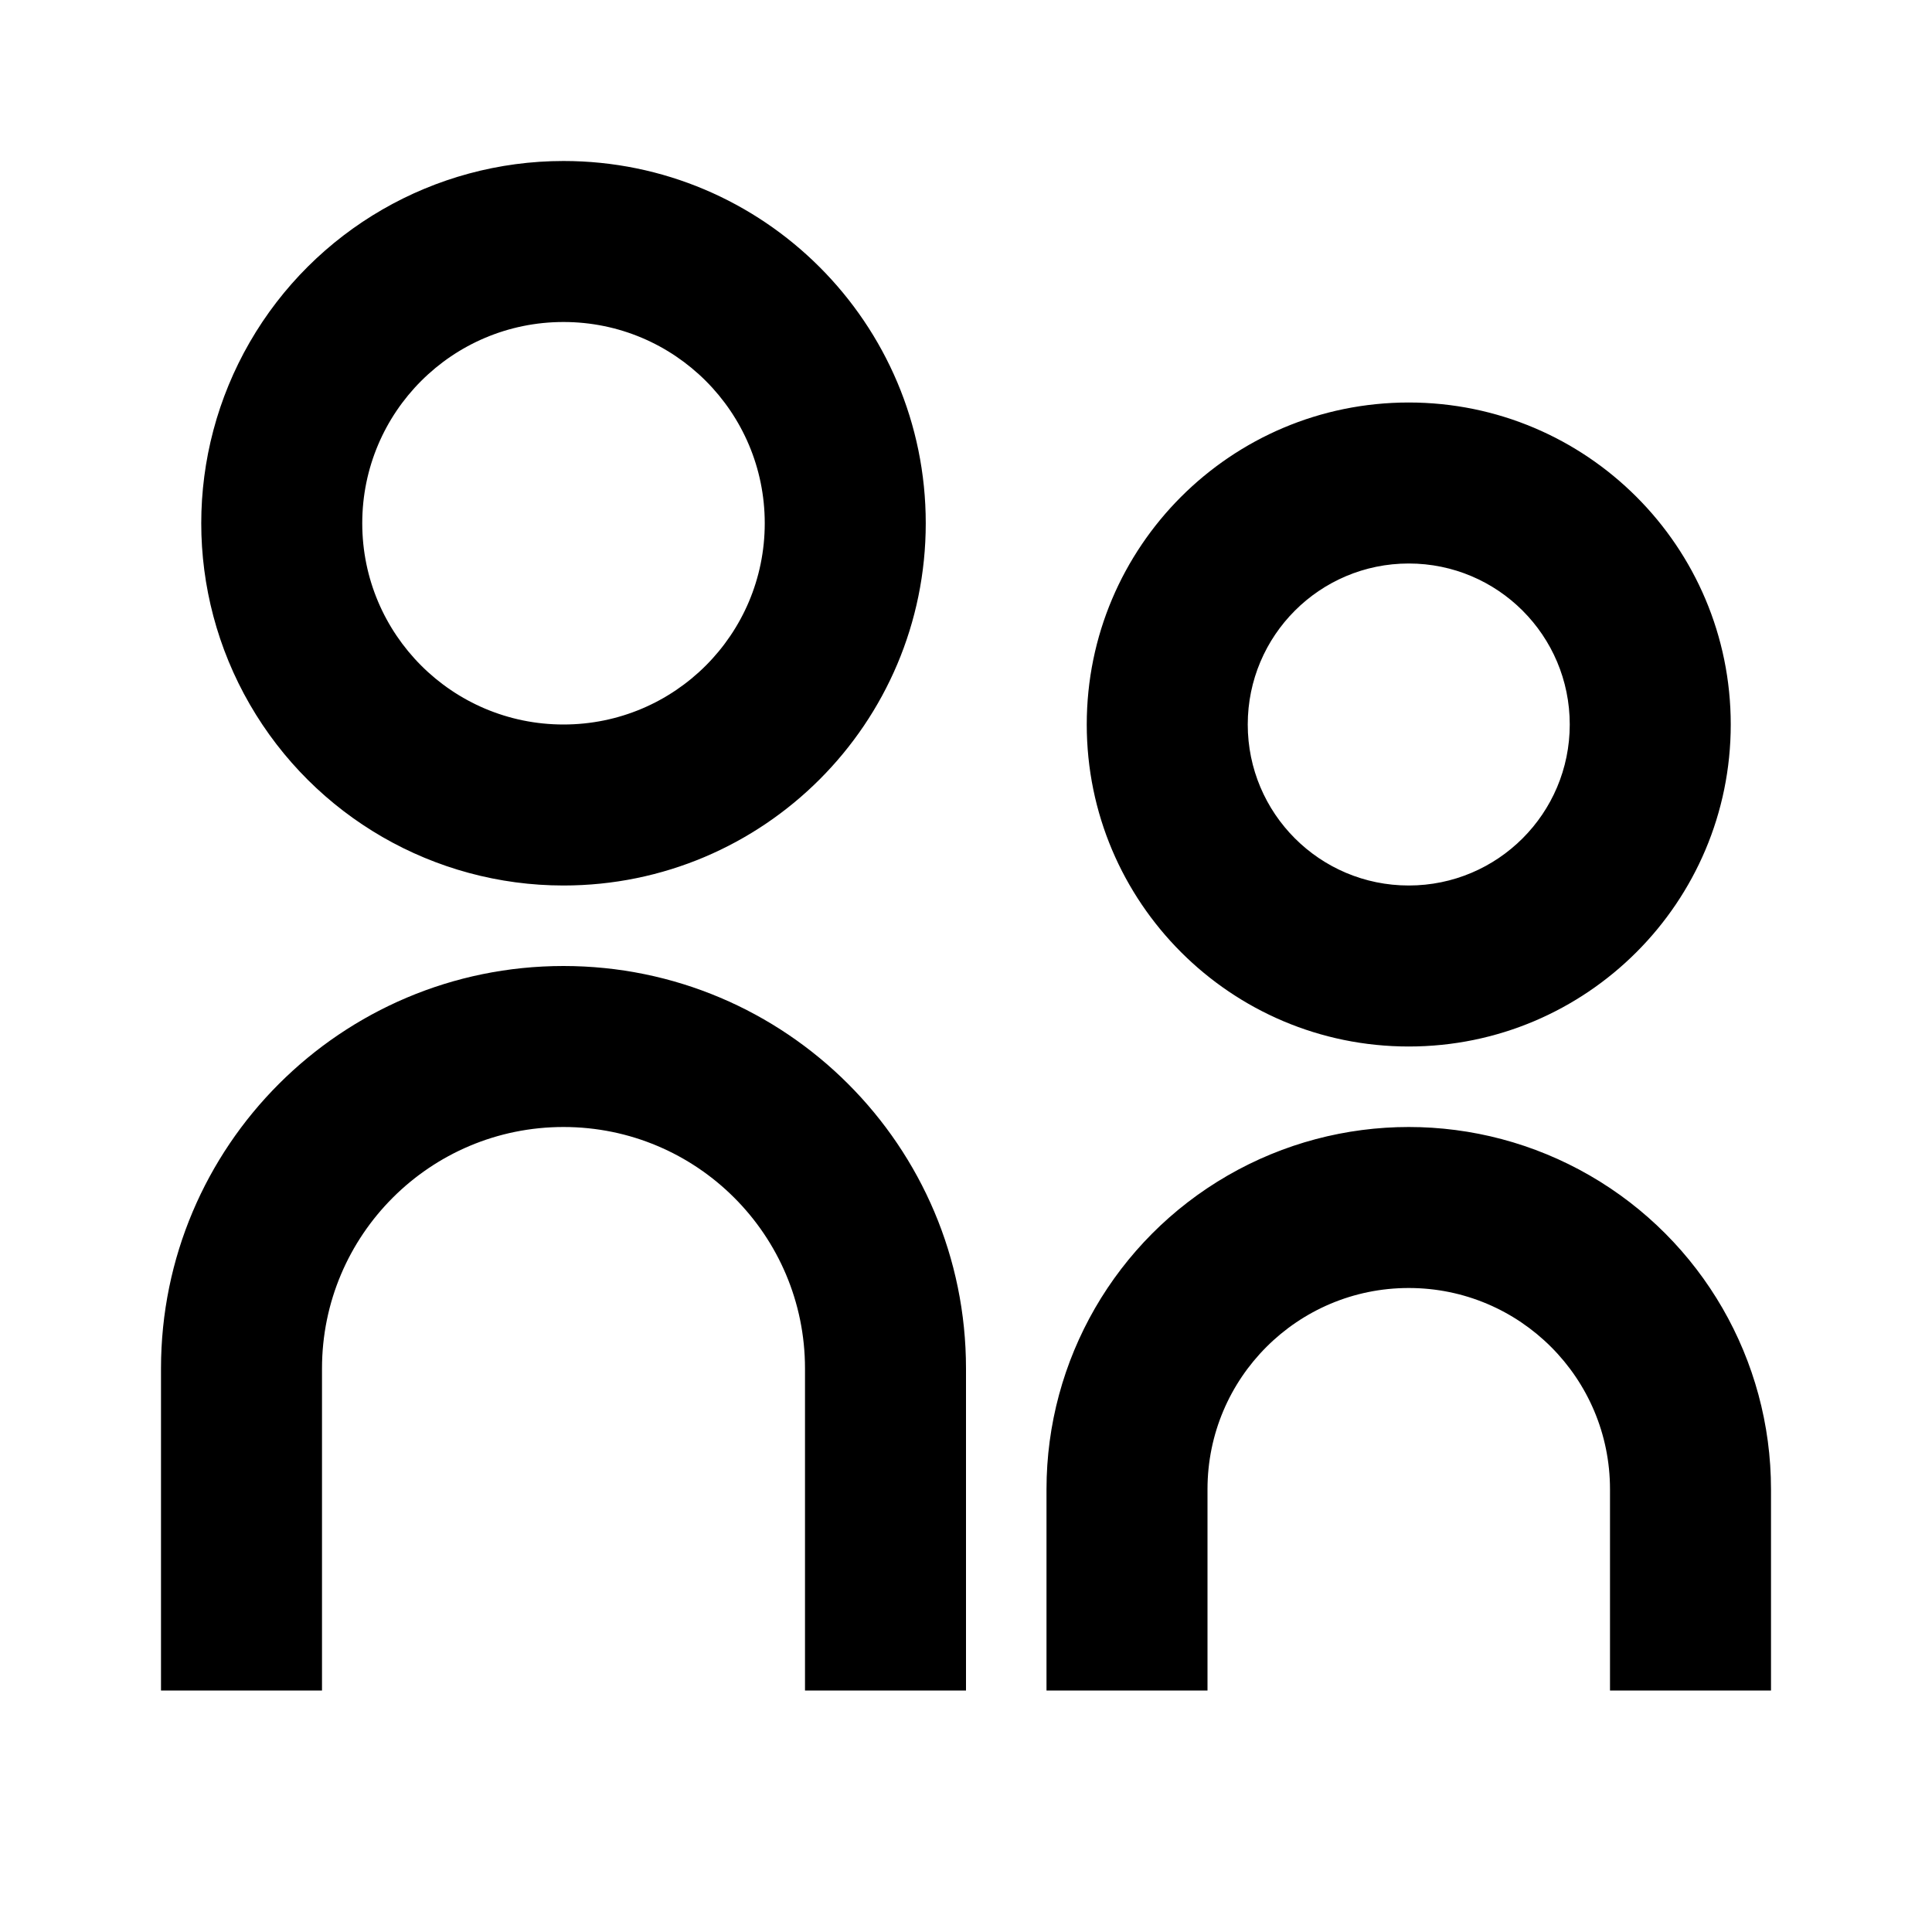 <?xml version="1.0" encoding="UTF-8"?>
<svg width="24px" height="24px" viewBox="0 0 24 24" version="1.1" xmlns="http://www.w3.org/2000/svg" xmlns:xlink="http://www.w3.org/1999/xlink">
    <title>AFD6F555-89A6-45D7-BE6A-D801ADFD36E6</title>
    <g id="Page" stroke="none" stroke-width="1" fill="none" fill-rule="evenodd">
        <g id="Facilities-and-services" transform="translate(-500, -600)" fill="#000000" fill-rule="nonzero">
            <g id="Icon-/-Wedding" transform="translate(500, 600)">
                <path d="M7,9 C8.381,9 9.5,7.881 9.5,6.5 C9.5,5.119 8.381,4 7,4 C5.619,4 4.5,5.119 4.5,6.5 C4.5,7.881 5.619,9 7,9 L7,9 Z M7,11 C5.392,11 3.907,10.142 3.103,8.75 C2.299,7.358 2.299,5.642 3.103,4.25 C3.907,2.858 5.392,2 7,2 C9.485,2 11.5,4.015 11.5,6.5 C11.5,8.985 9.485,11 7,11 L7,11 Z M17.5,11 C18.605,11 19.5,10.105 19.5,9 C19.5,7.895 18.605,7 17.5,7 C16.395,7 15.5,7.895 15.5,9 C15.5,10.105 16.395,11 17.5,11 Z M17.5,13 C15.291,13 13.5,11.209 13.5,9 C13.5,6.791 15.291,5 17.5,5 C19.709,5 21.5,6.791 21.5,9 C21.5,11.209 19.709,13 17.5,13 Z M20,18.5 C20,17.119 18.881,16 17.5,16 C16.119,16 15,17.119 15,18.5 L15,21 L13,21 L13,18.5 C13,16.892 13.858,15.407 15.25,14.603 C16.642,13.799 18.358,13.799 19.75,14.603 C21.142,15.407 22,16.892 22,18.5 L22,21 L20,21 L20,18.5 Z M10,21 L10,17 C10,15.343 8.657,14 7,14 C5.343,14 4,15.343 4,17 L4,21 L2,21 L2,17 C2,14.239 4.239,12 7,12 C9.761,12 12,14.239 12,17 L12,21 L10,21 L10,21 Z" id="Shape"></path>
            </g>
        </g>
    </g>
</svg>